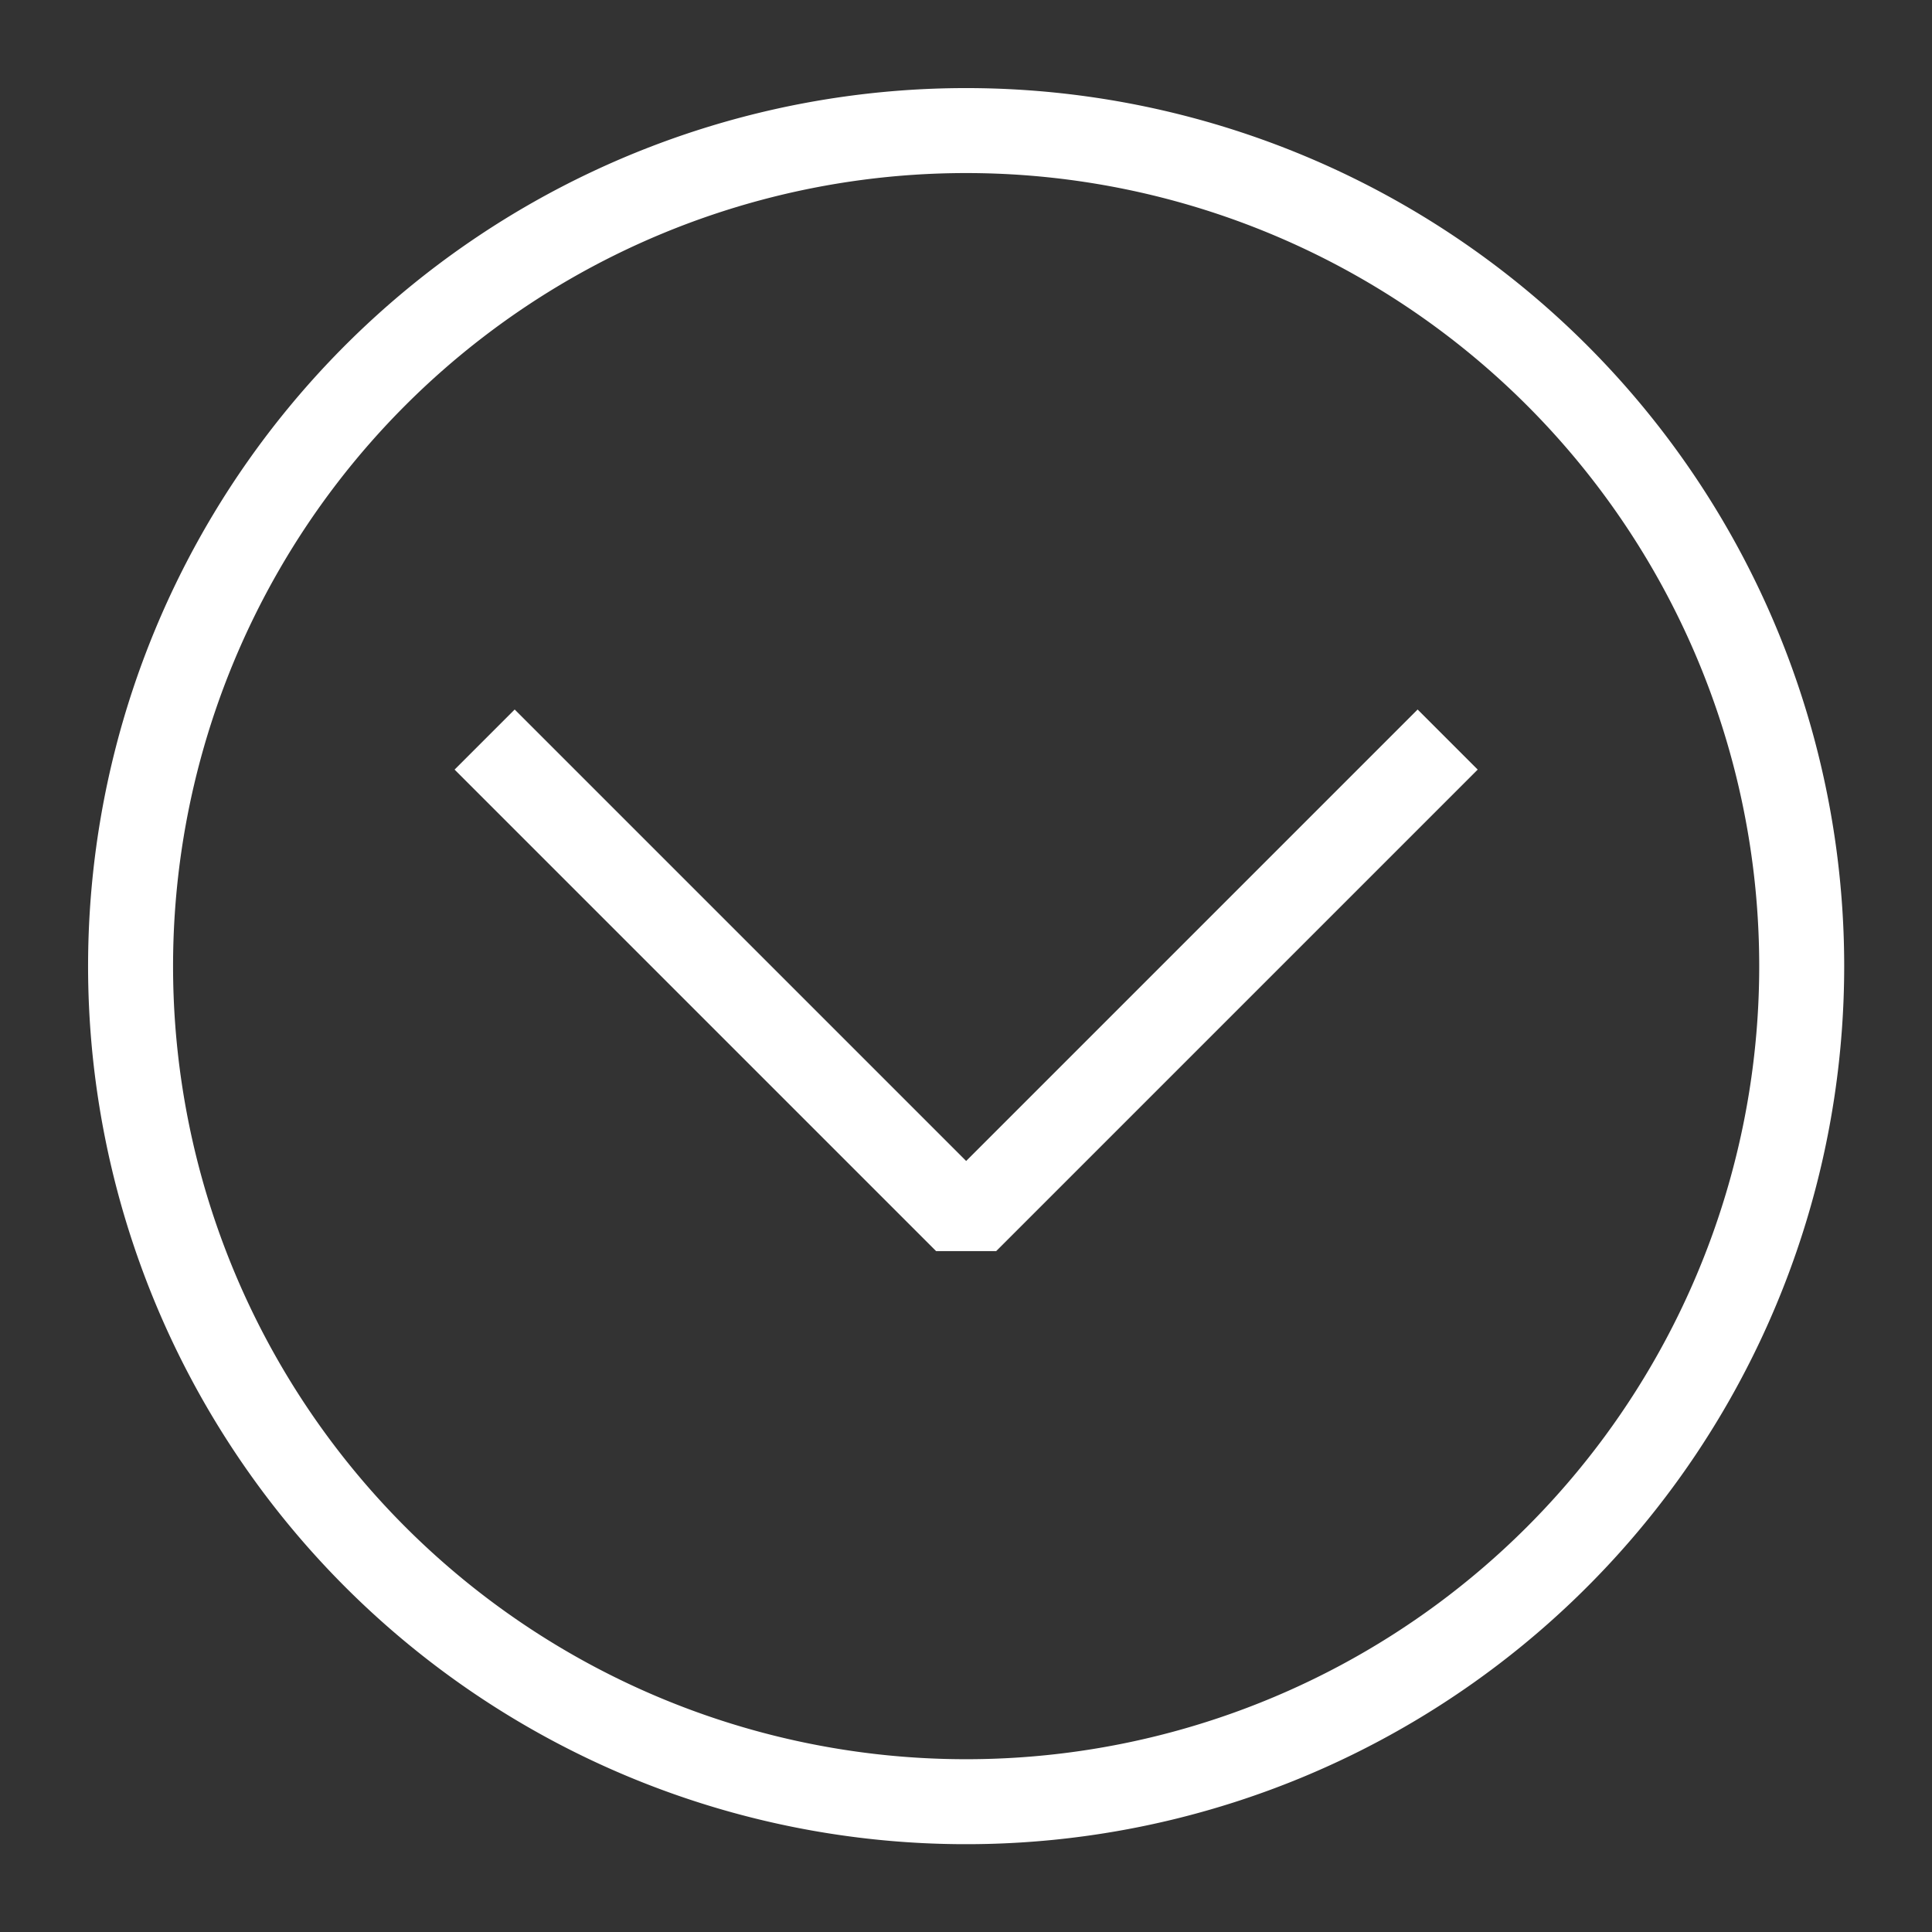 <?xml version="1.0" encoding="UTF-8"?> <svg xmlns="http://www.w3.org/2000/svg" id="Layer_1" data-name="Layer 1" viewBox="0 0 68.21 68.21"><rect x="0" y="0" width="68.21" height="68.21" fill="#333333" stroke="none"/> <defs> <style>.cls-1,.cls-3{fill:none;}.cls-1{stroke:#fff;stroke-linejoin:bevel;stroke-width:3px;}.cls-2{fill:#fff;}</style> </defs> <polyline class="cls-1" points="17.11 26.11 34.11 43.11 51.11 26.11"></polyline> <path class="cls-2" d="M34.11,6.11a28,28,0,1,1-28,28,28,28,0,0,1,28-28m0-3a31,31,0,1,0,31,31,31,31,0,0,0-31-31Z"></path> <rect class="cls-3" x="0.18" y="0.08" width="67.96" height="68.06"></rect> </svg> 